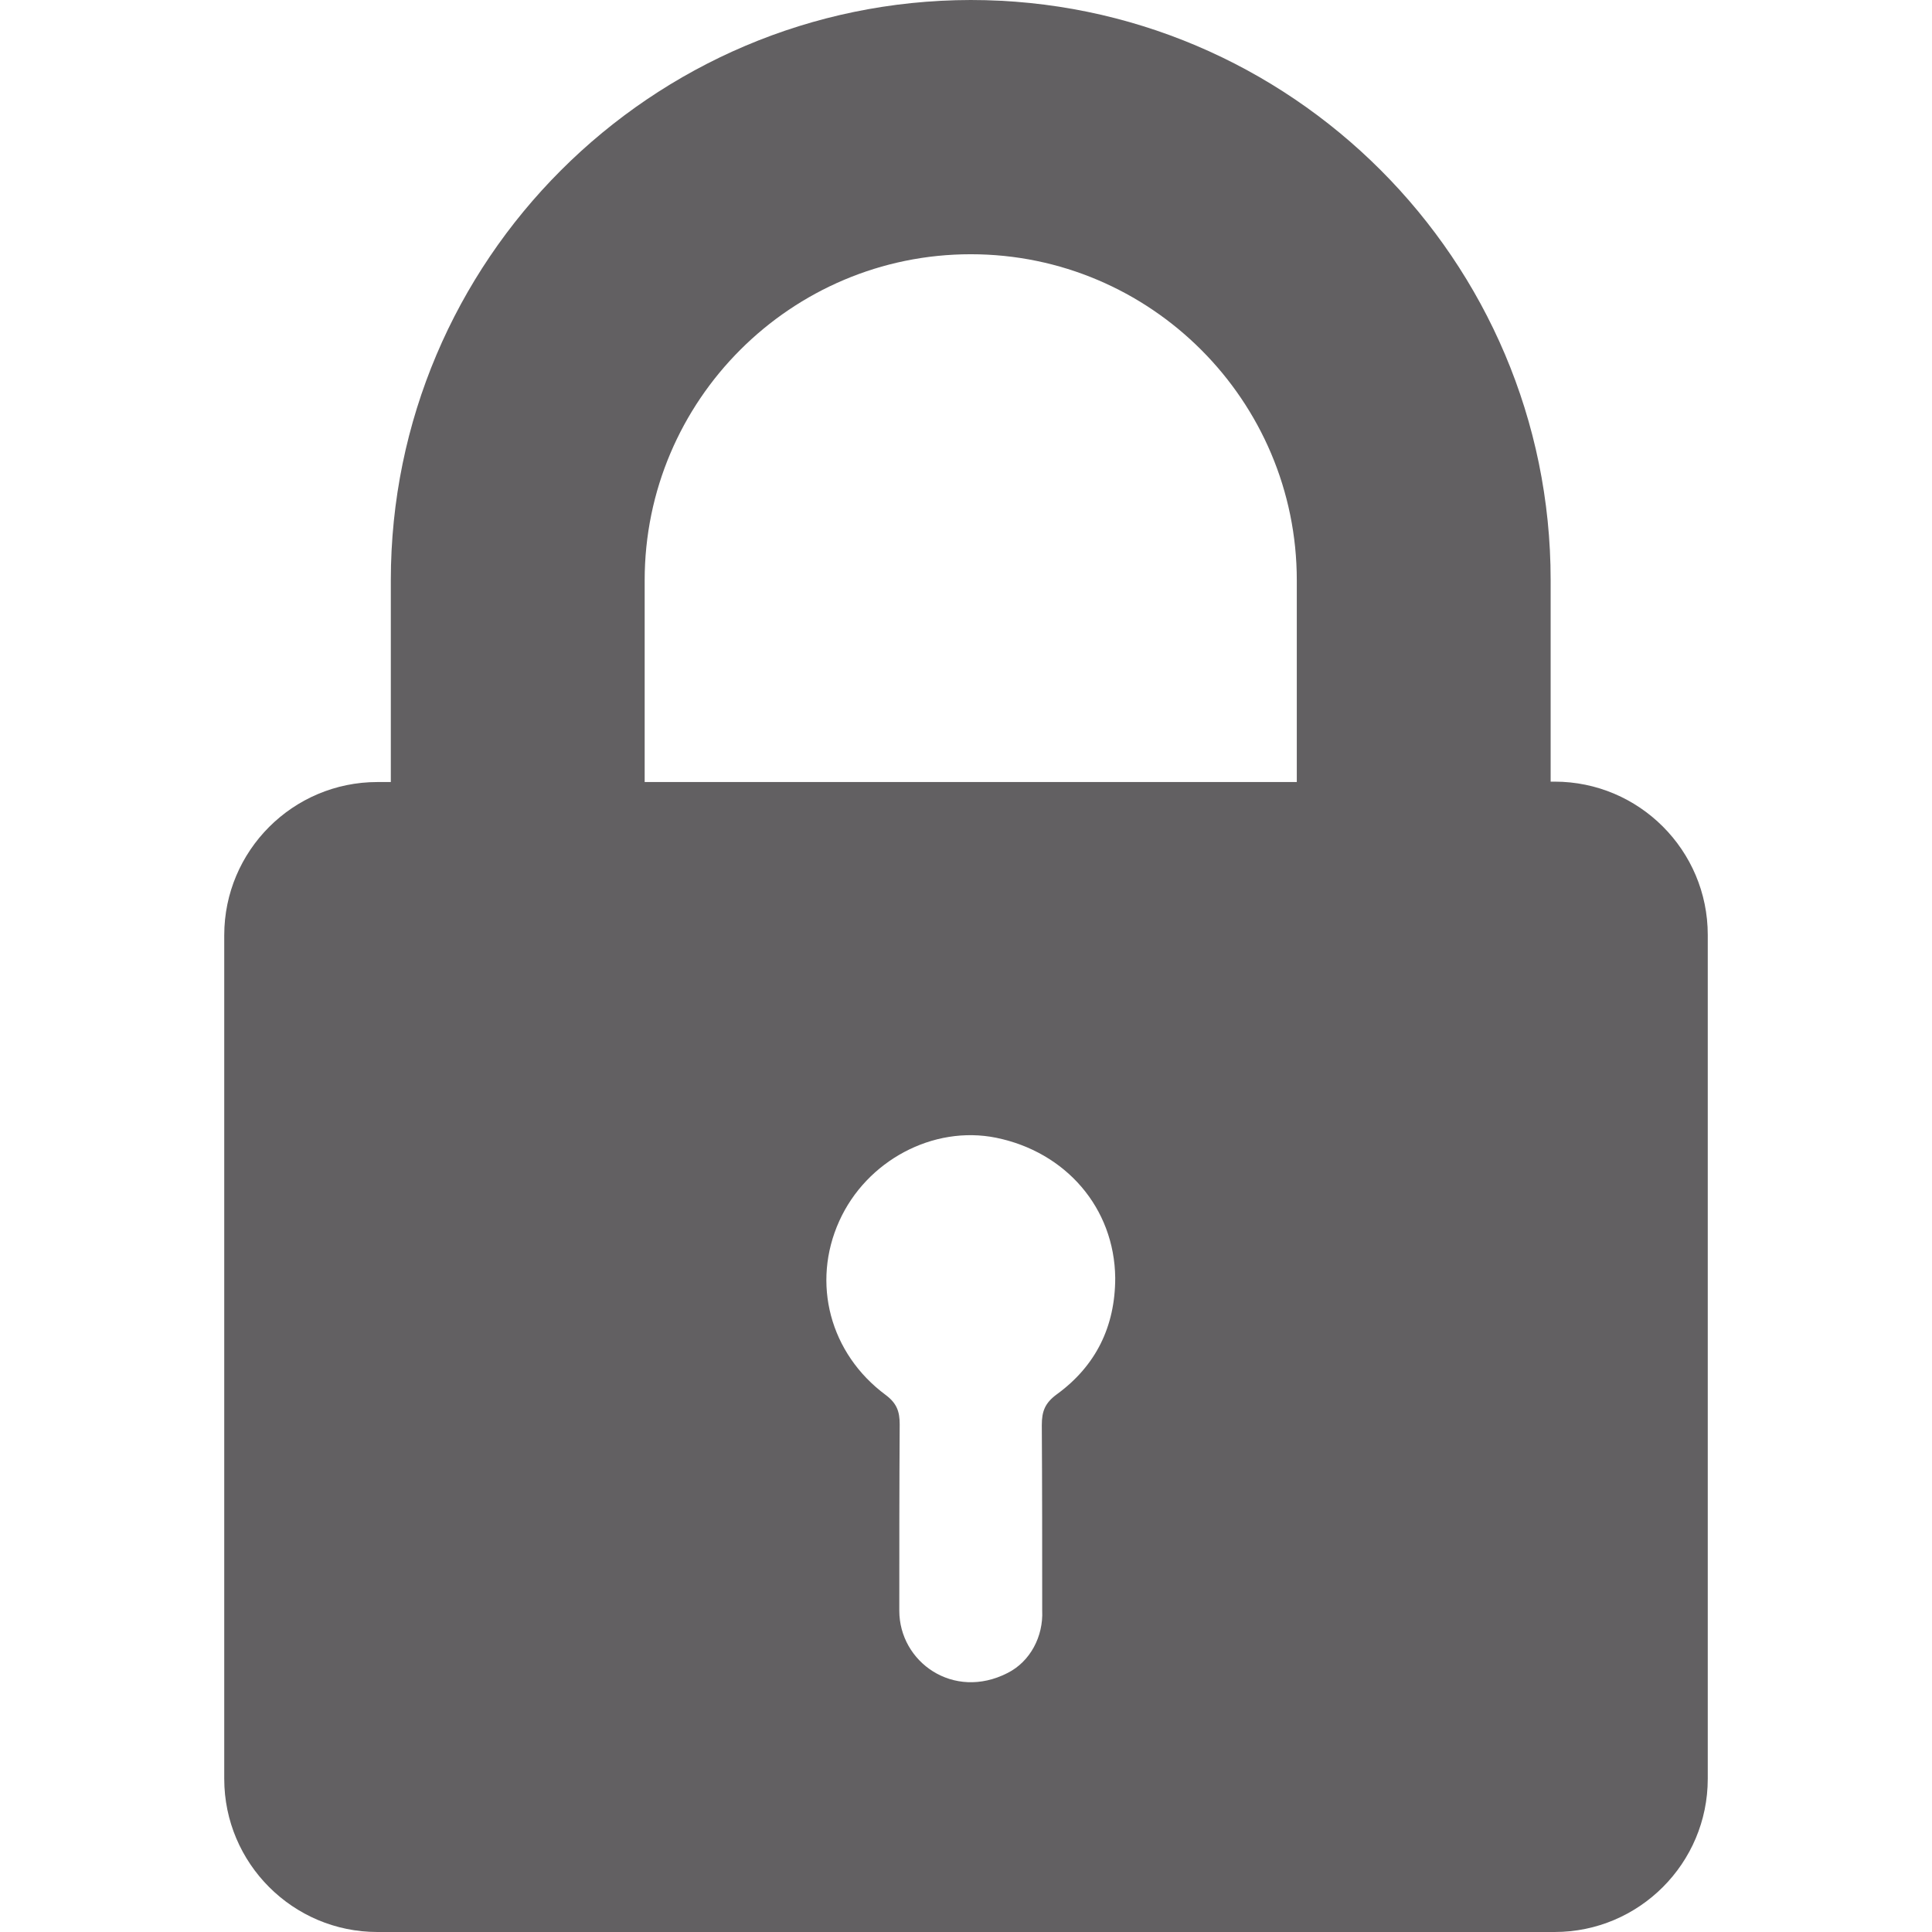 <svg width="59" height="59" viewBox="0 0 59 59" fill="none" xmlns="http://www.w3.org/2000/svg">
<g id="lock 1">
<g id="Group">
<path id="Vector" d="M11.935 17.722V23.882H11.525C8.945 23.882 6.848 25.98 6.848 28.56V54.322C6.848 56.902 8.945 59 11.525 59H47.475C50.055 59 52.152 56.902 52.152 54.322V28.548C52.152 25.968 50.055 23.87 47.475 23.87H47.354V17.71C47.354 7.945 39.41 0 29.645 0C19.88 0.012 11.935 7.957 11.935 17.722ZM32.273 42.58C31.911 42.846 31.815 43.099 31.815 43.521C31.827 45.413 31.827 47.294 31.827 49.187C31.863 49.97 31.465 50.742 30.766 51.092C29.114 51.935 27.463 50.754 27.463 49.187V49.175C27.463 47.282 27.463 45.389 27.475 43.496C27.475 43.111 27.39 42.858 27.053 42.604C25.341 41.339 24.774 39.181 25.63 37.288C26.462 35.443 28.499 34.358 30.416 34.744C32.55 35.178 34.033 36.89 34.057 39.024C34.057 40.507 33.466 41.712 32.273 42.58ZM19.687 17.722C19.687 12.224 24.159 7.764 29.645 7.764C35.142 7.764 39.602 12.236 39.602 17.722V23.882H19.687V17.722Z" fill="#626062"/>
</g>
</g>
</svg>
